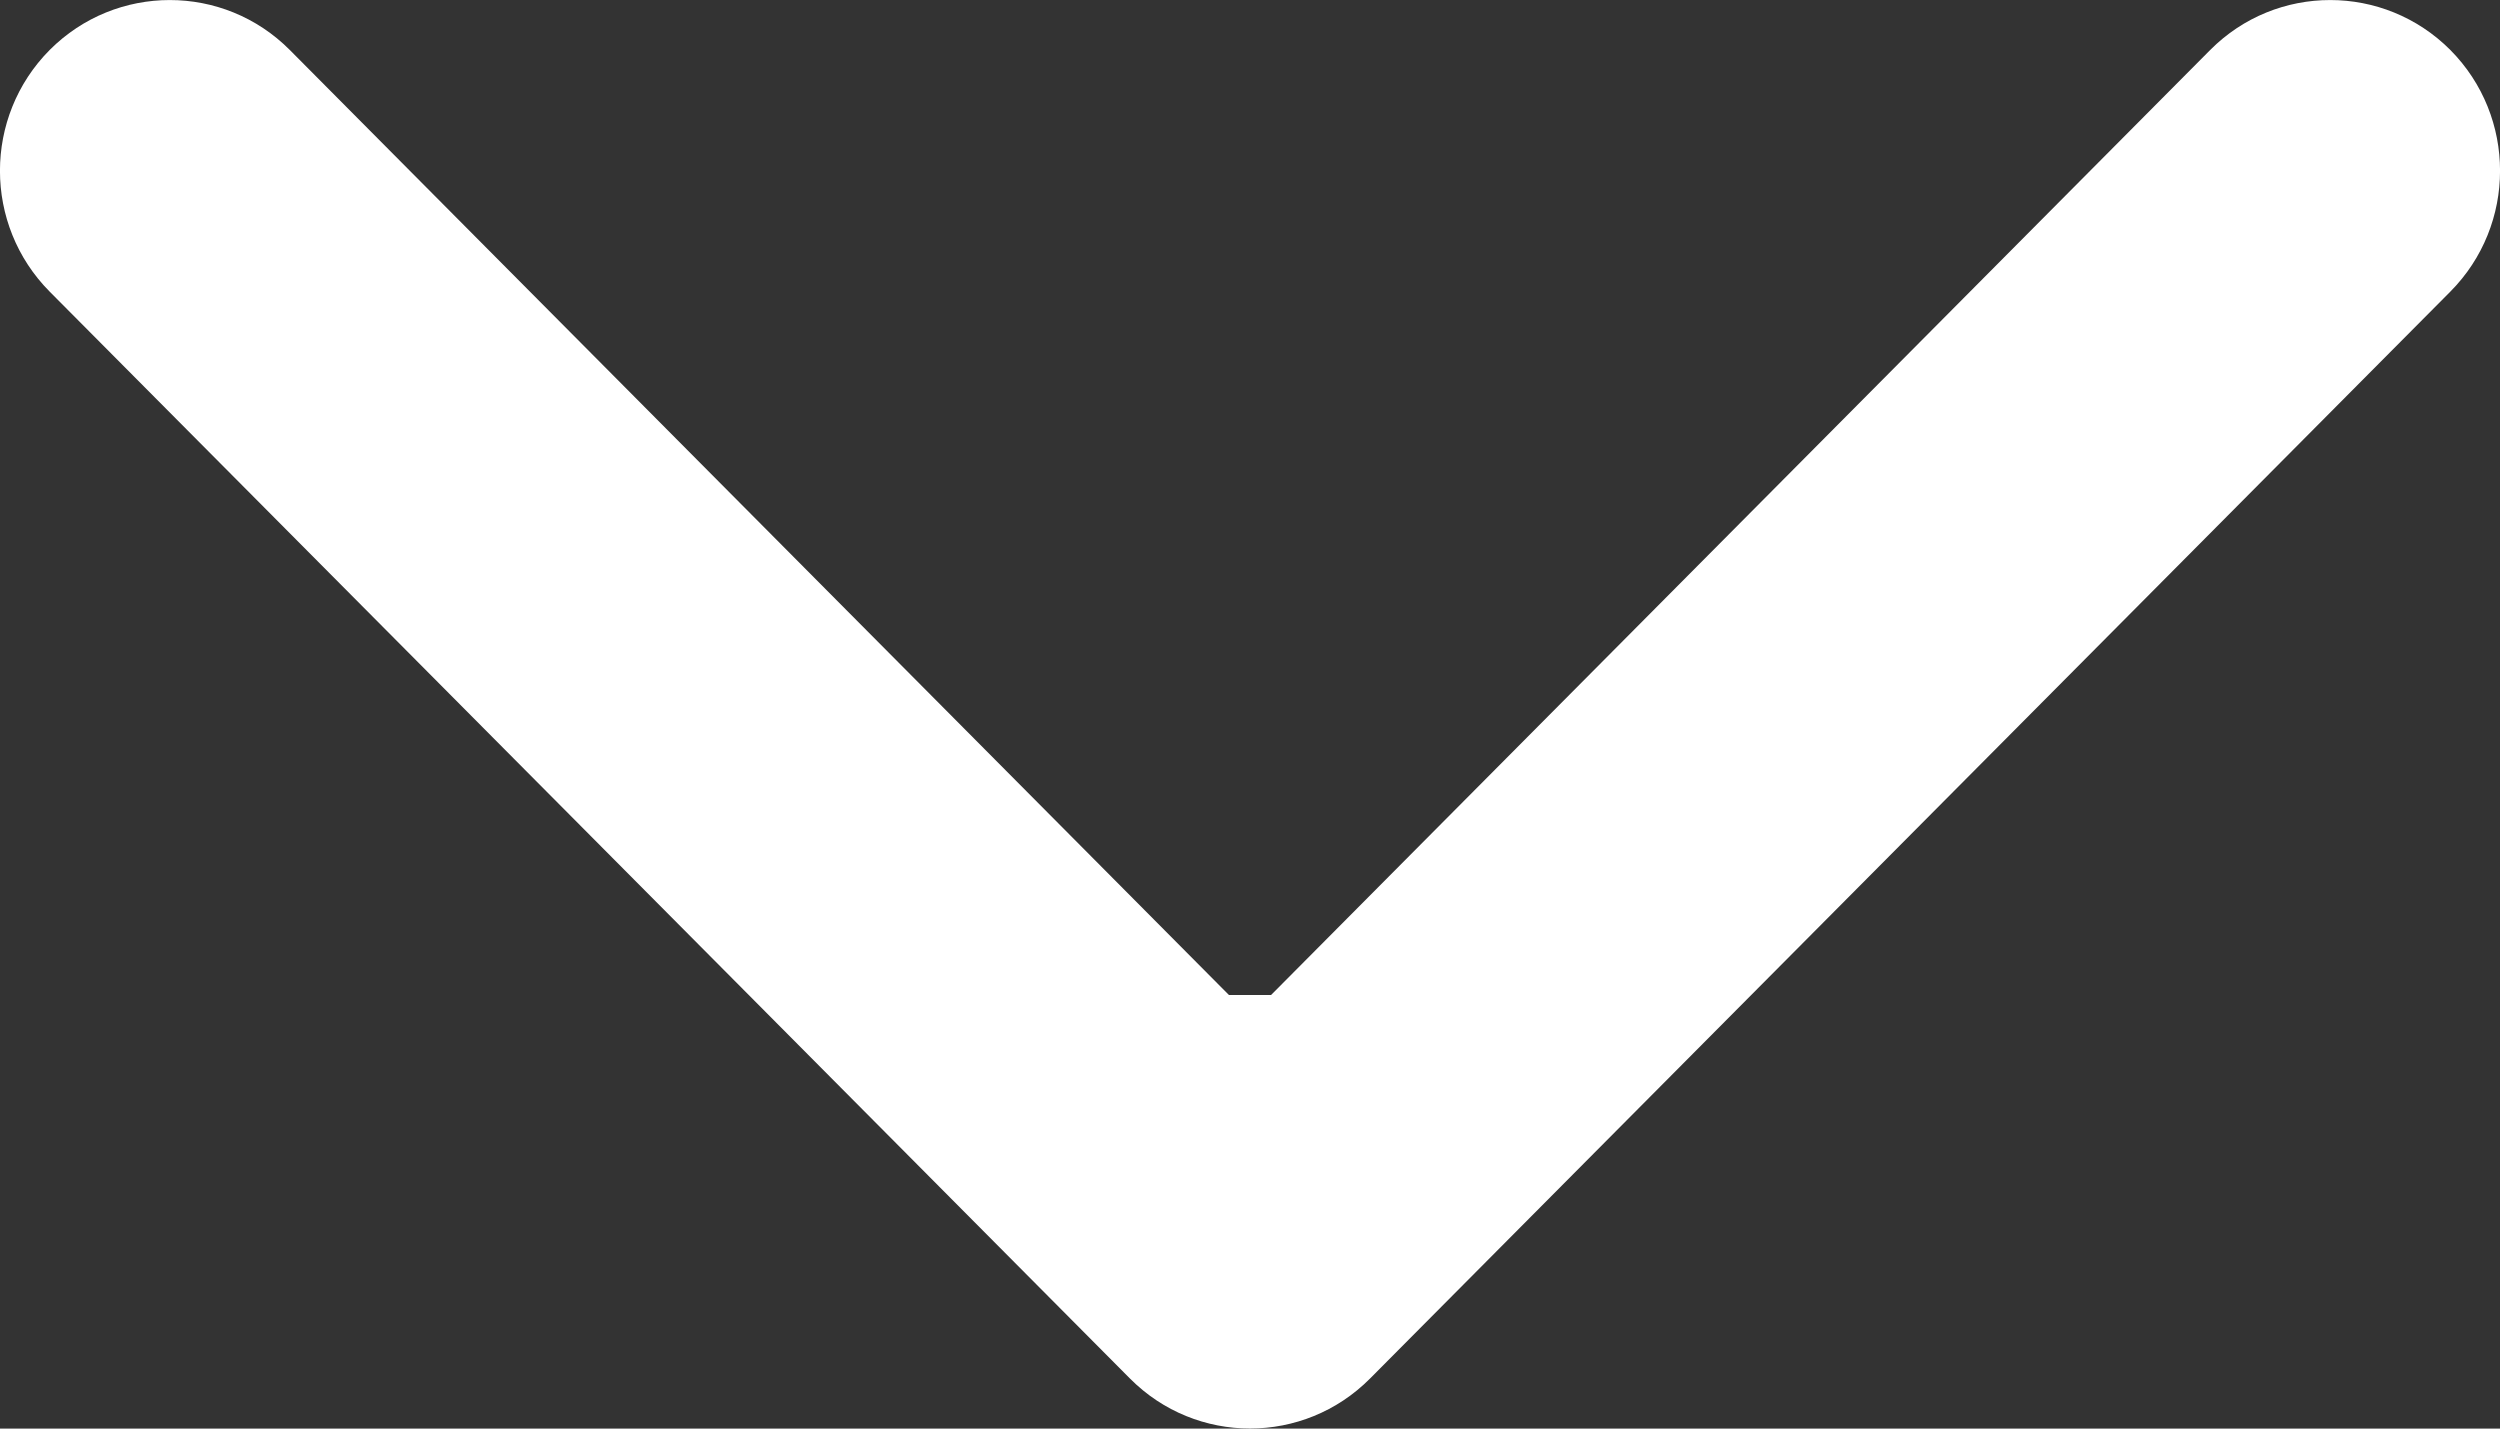 <svg width="14" height="8" viewBox="0 0 14 8" fill="none" xmlns="http://www.w3.org/2000/svg">
<rect x="0" y="0" width="14" height="8" fill="#333333" stroke="none"/>
<path fill-rule="evenodd" clip-rule="evenodd" d="M13.722 1.633L7.672 7.72C7.301 8.093 6.699 8.093 6.328 7.72L0.278 1.633C-0.093 1.259 -0.093 0.654 0.278 0.28C0.65 -0.093 1.252 -0.093 1.623 0.28L6.882 5.572L7.118 5.572L12.377 0.28C12.748 -0.093 13.35 -0.093 13.722 0.28C14.093 0.654 14.093 1.259 13.722 1.633Z" fill="white"/>
</svg>
